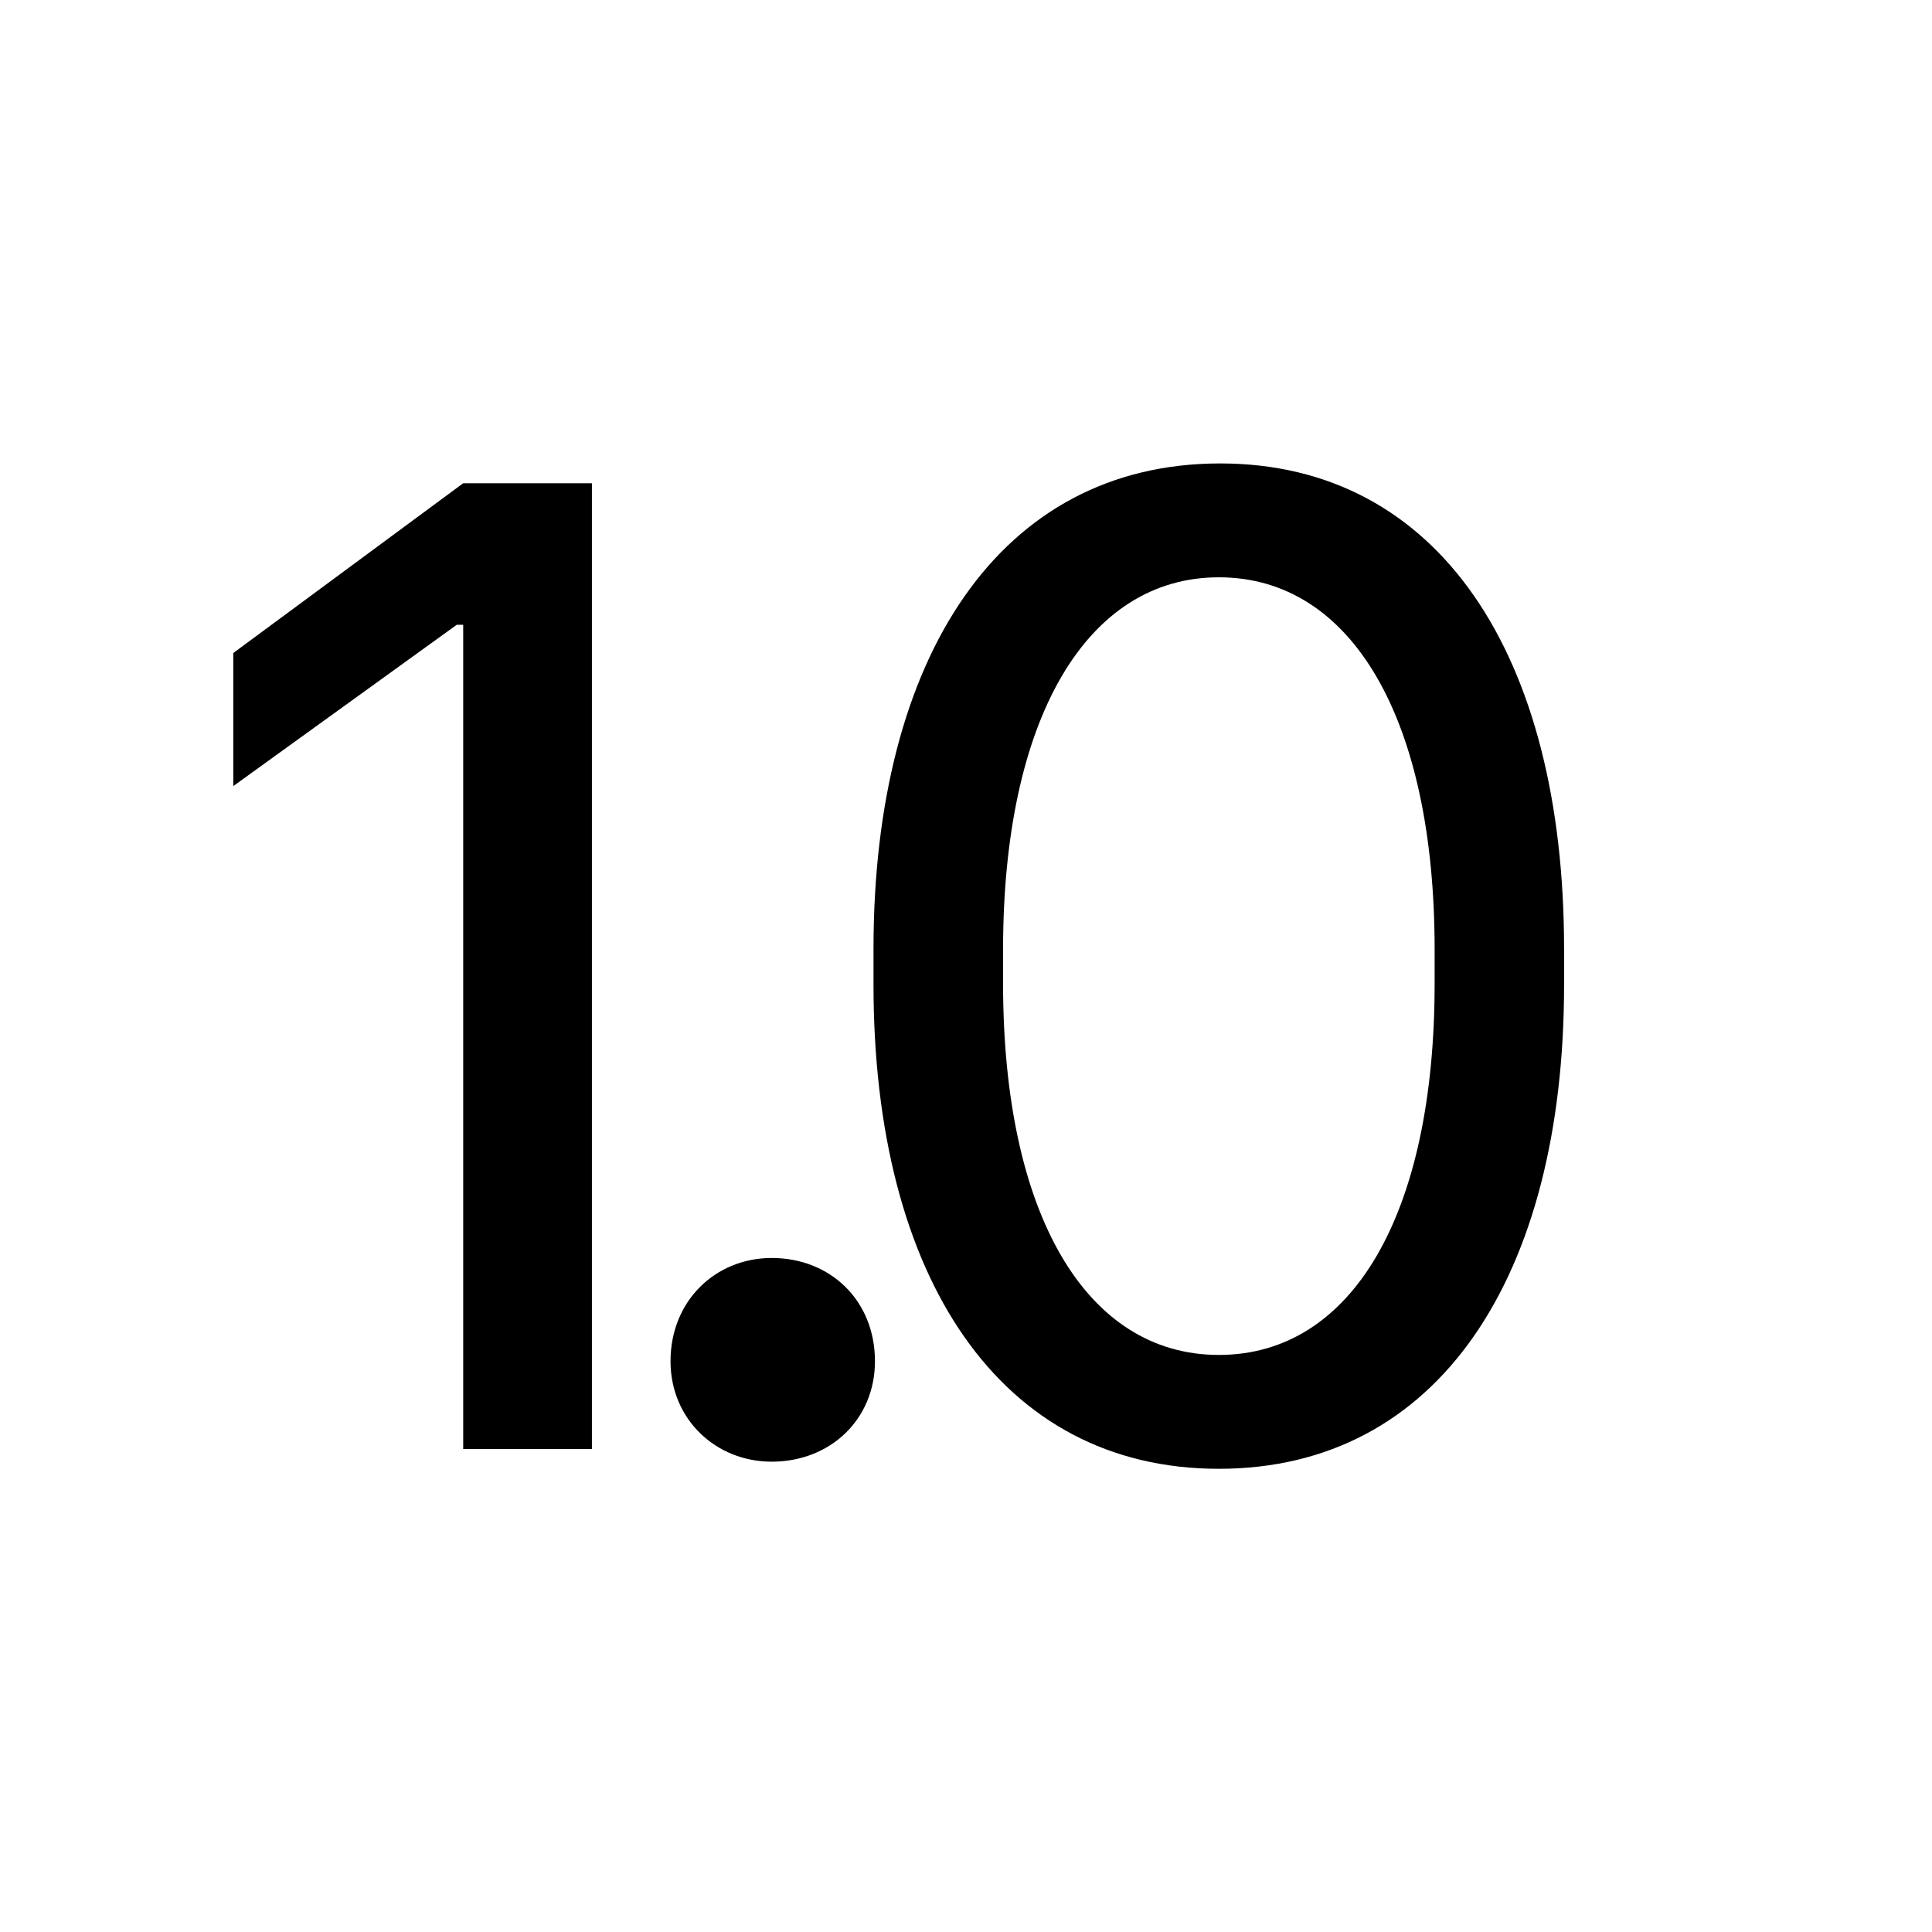 <?xml version="1.0" encoding="UTF-8"?>
<svg width="16px" height="16px" viewBox="0 0 16 16" version="1.1" xmlns="http://www.w3.org/2000/svg" xmlns:xlink="http://www.w3.org/1999/xlink">
    <!-- Generator: Sketch 52.5 (67469) - http://www.bohemiancoding.com/sketch -->
    <title>Icons / Fields / FieldNumeric</title>
    <desc>Created with Sketch.</desc>
    <g id="Icons-/-Fields-/-FieldNumeric" stroke="none" stroke-width="1" fill="none" fill-rule="evenodd">
        <path d="M4.902,12 L3.836,12 L3.836,5.174 L3.783,5.174 L1.932,6.51 L1.932,5.408 L3.836,4.002 L4.902,4.002 L4.902,12 Z M5.553,11.273 C5.553,10.77 5.928,10.418 6.391,10.418 C6.877,10.418 7.246,10.77 7.246,11.273 C7.246,11.754 6.877,12.105 6.391,12.105 C5.928,12.105 5.553,11.754 5.553,11.273 Z M8.307,7.863 L8.307,8.145 C8.307,10.061 8.998,11.221 10.094,11.221 C11.195,11.221 11.881,10.061 11.881,8.145 L11.881,7.863 C11.881,5.953 11.195,4.781 10.094,4.781 C8.998,4.781 8.307,5.953 8.307,7.863 Z M7.234,8.156 L7.234,7.857 C7.234,5.438 8.283,3.838 10.105,3.838 C11.916,3.838 12.953,5.426 12.953,7.857 L12.953,8.156 C12.953,10.576 11.91,12.164 10.094,12.164 C8.283,12.164 7.234,10.582 7.234,8.156 Z" id="1.0" fill="#000000" fill-rule="nonzero"></path>
    </g>
</svg>